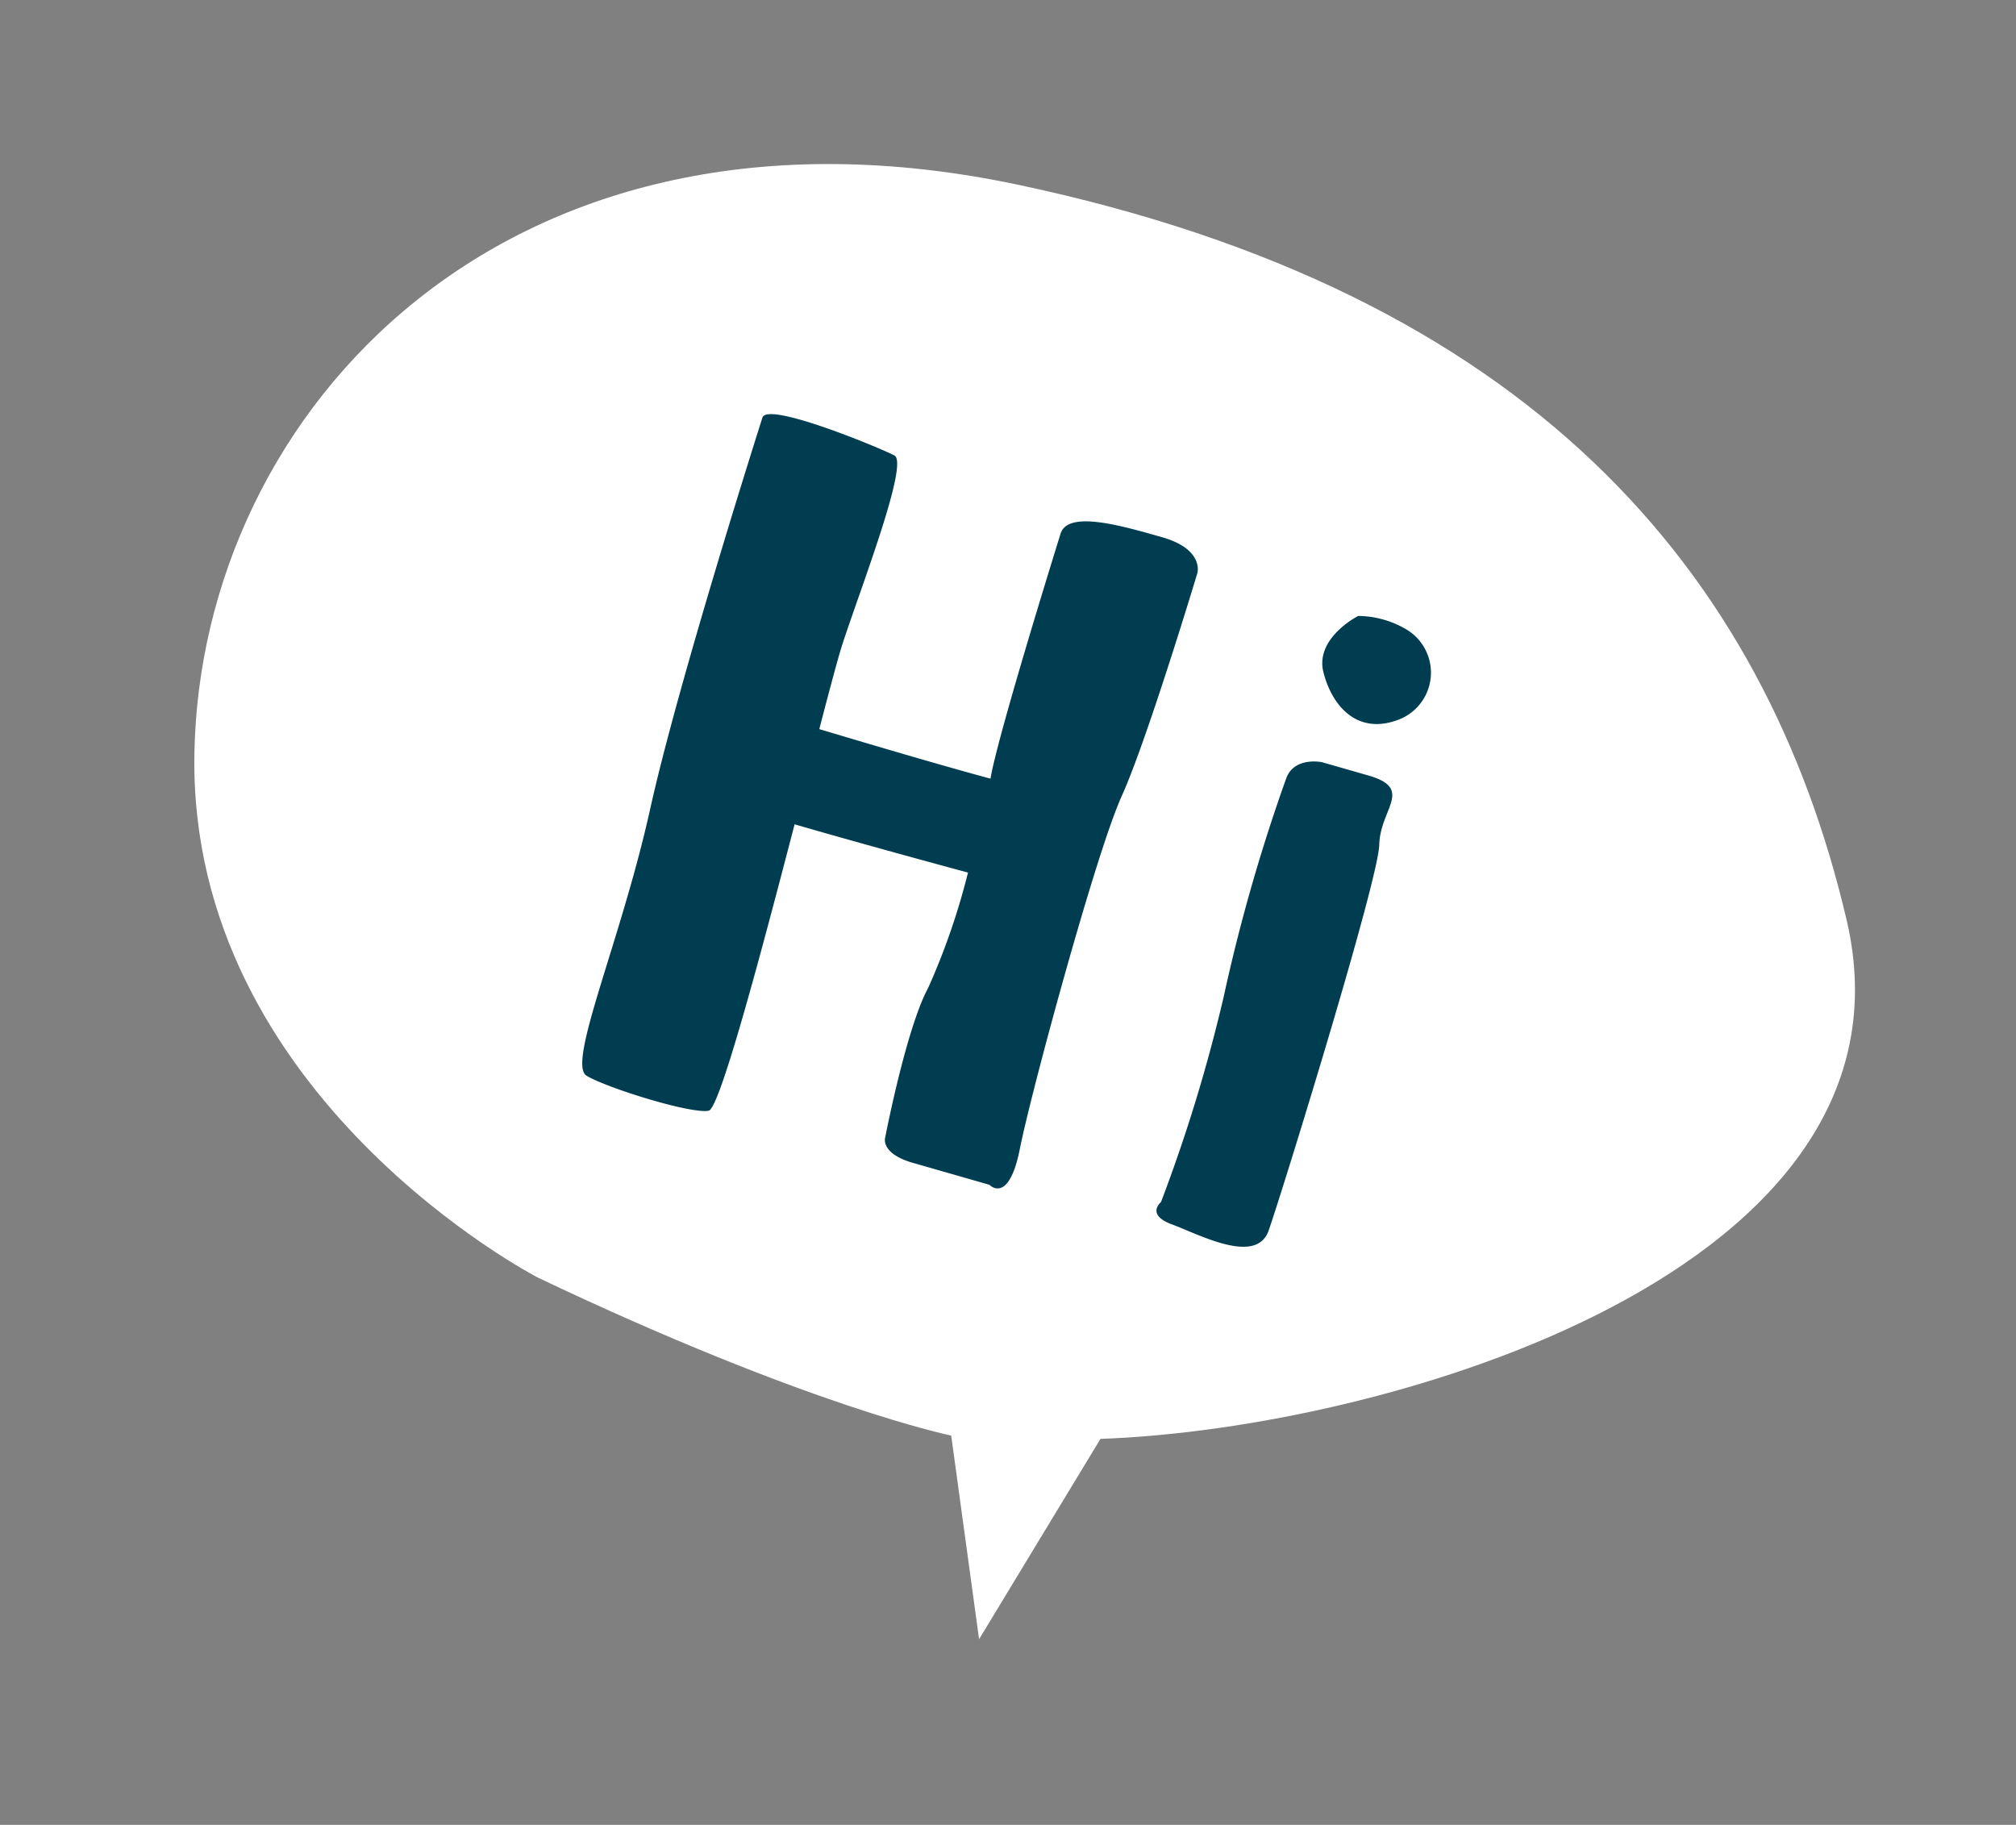 <svg viewBox="0 0 120.228 108.822" height="108.822" width="120.228" xmlns="http://www.w3.org/2000/svg">
  <rect x="0" y="0" width="120.228" height="108.822" fill="#808080" stroke="none"/>
  <g transform="translate(45.826 -78.808) rotate(16)" data-name="Group 1885" id="Group_1885">
    <g transform="translate(0 81.984)" data-name="Group 1413" id="Group_1413">
      <g data-name="Group 1409" id="Group_1409">
        <path fill="#fff" transform="translate(-643.819 -167.138)" d="M673.313,237.932s-22.982-4.595-28.288-24.377,6.826-43.96,37.853-46.158,49.16,9.816,59.6,28.535-17.947,36.7-34.251,42l-3.665,13.479-4.945-11.215S690.972,240.875,673.313,237.932Z" data-name="Path 1808" id="Path_1808"></path>
      </g>
      <g data-name="Group 1889" id="Group_1889">
        <g transform="translate(28.021 17.306)" data-name="Group 1410" id="Group_1410">
          <path fill="#003d50" transform="translate(-655.394 -174.288)" d="M683.106,176.545s0-1.467-2.59-1.467-5.873,0-5.9,1.467c0,0-.288,12.36,0,15.1l.01.092c-2.8.048-7.2.014-10.629-.024-.063-2.532-.1-4.478-.07-5.27.121-3.42.855-11.455-.123-11.653s-8.158-1.022-8.187,0c0,0-.489,16.35,0,24.328s-.61,15.919.734,16.287,6.6.489,7.577,0c.6-.3.419-9.739.218-17.831,3.425.014,7.824-.039,10.733-.082a40.9,40.9,0,0,1-.39,7.281c-.591,2.689,0,9.288,0,9.288s-.015.975,2,.975h4.752s1.44.857,1.152-2.566-.5-18.206.039-21.874S683.106,176.545,683.106,176.545Z" data-name="Path 1809" id="Path_1809"></path>
        </g>
        <g transform="translate(63.848 28.363)" data-name="Group 1411" id="Group_1411">
          <path fill="#003d50" transform="translate(-670.194 -178.855)" d="M672.324,178.855s-1.639.121-1.774,1.465a105.259,105.259,0,0,0,0,13.566,95.365,95.365,0,0,1-.218,12.83s-.683.978,1,1.1,5.5.976,5.638-1.223.545-21.874,0-23.953,1.092-3.786-1.774-3.786Z" data-name="Path 1810" id="Path_1810"></path>
        </g>
        <g transform="translate(64.292 19.197)" data-name="Group 1412" id="Group_1412">
          <path fill="#003d50" transform="translate(-670.378 -175.069)" d="M671.744,175.256s-2.133,1.971-1.068,3.8,3.05,3.1,5.183,1.406a3,3,0,0,0-1.068-5.207A5.732,5.732,0,0,0,671.744,175.256Z" data-name="Path 1811" id="Path_1811"></path>
        </g>
      </g>
    </g>
  </g>
</svg>
